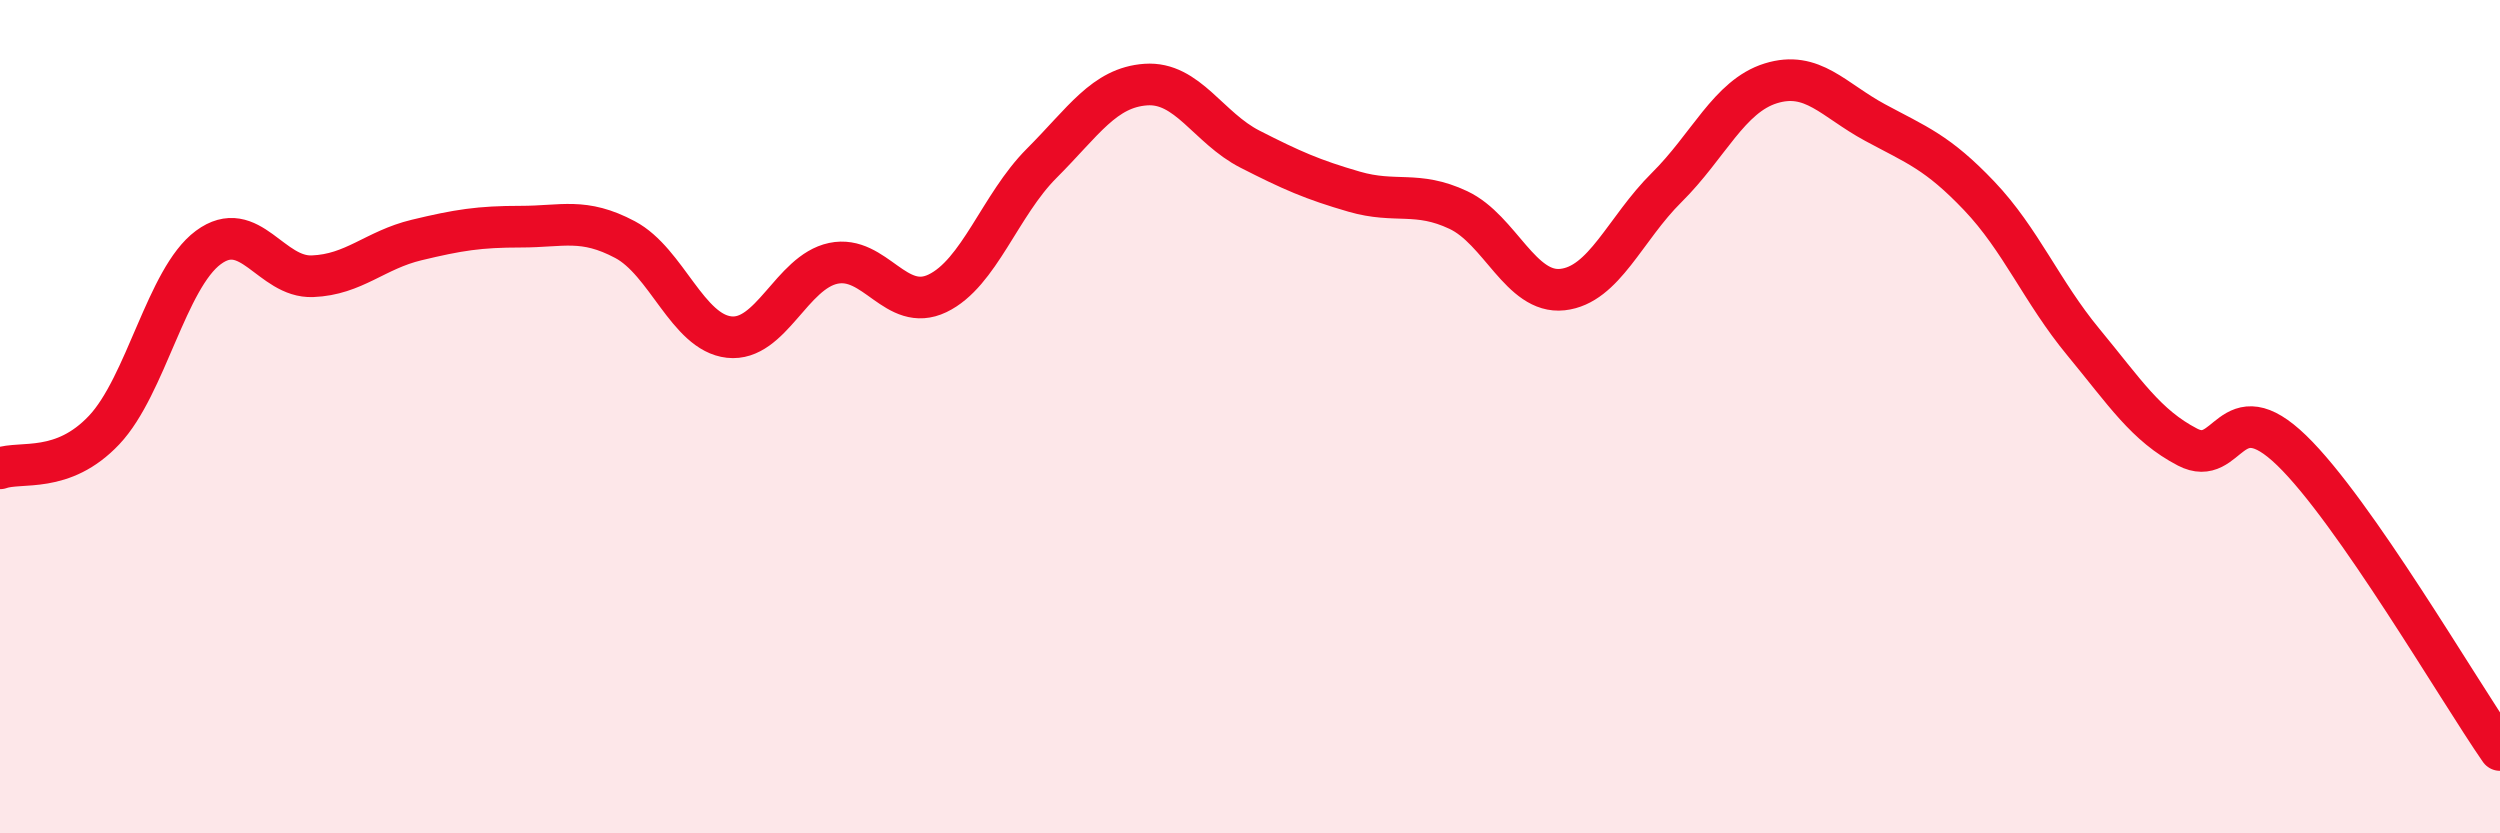 
    <svg width="60" height="20" viewBox="0 0 60 20" xmlns="http://www.w3.org/2000/svg">
      <path
        d="M 0,11.24 C 0.5,11.06 1.5,11.38 2.5,10.32 C 3.5,9.26 4,6.68 5,5.94 C 6,5.2 6.5,6.67 7.5,6.63 C 8.5,6.59 9,6 10,5.76 C 11,5.52 11.5,5.44 12.5,5.44 C 13.5,5.44 14,5.22 15,5.75 C 16,6.28 16.5,7.98 17.5,8.09 C 18.5,8.2 19,6.53 20,6.32 C 21,6.11 21.5,7.52 22.5,7.04 C 23.5,6.56 24,4.92 25,3.92 C 26,2.92 26.5,2.1 27.5,2.03 C 28.5,1.96 29,3.07 30,3.58 C 31,4.09 31.5,4.31 32.5,4.6 C 33.5,4.89 34,4.57 35,5.04 C 36,5.51 36.5,7.06 37.5,6.95 C 38.5,6.84 39,5.49 40,4.5 C 41,3.51 41.5,2.31 42.5,2 C 43.5,1.69 44,2.4 45,2.94 C 46,3.48 46.5,3.65 47.5,4.7 C 48.5,5.75 49,7 50,8.21 C 51,9.42 51.5,10.21 52.5,10.73 C 53.5,11.25 53.5,9.36 55,10.81 C 56.5,12.26 59,16.56 60,18L60 20L0 20Z"
        fill="#EB0A25"
        opacity="0.1"
        stroke-linecap="round"
        stroke-linejoin="round"
      />
      <path
        d="M 0,11.24 C 0.5,11.06 1.5,11.38 2.5,10.32 C 3.5,9.26 4,6.68 5,5.94 C 6,5.2 6.5,6.67 7.5,6.63 C 8.5,6.59 9,6 10,5.76 C 11,5.52 11.5,5.44 12.5,5.44 C 13.5,5.44 14,5.22 15,5.75 C 16,6.28 16.5,7.98 17.5,8.09 C 18.5,8.2 19,6.53 20,6.32 C 21,6.11 21.5,7.52 22.5,7.04 C 23.5,6.56 24,4.92 25,3.92 C 26,2.92 26.5,2.1 27.5,2.03 C 28.5,1.96 29,3.07 30,3.58 C 31,4.09 31.5,4.31 32.5,4.6 C 33.5,4.89 34,4.57 35,5.04 C 36,5.51 36.5,7.06 37.5,6.95 C 38.5,6.84 39,5.49 40,4.5 C 41,3.51 41.5,2.31 42.5,2 C 43.5,1.69 44,2.4 45,2.94 C 46,3.48 46.5,3.65 47.5,4.7 C 48.5,5.75 49,7 50,8.21 C 51,9.42 51.5,10.21 52.5,10.73 C 53.5,11.25 53.5,9.36 55,10.81 C 56.5,12.26 59,16.56 60,18"
        stroke="#EB0A25"
        stroke-width="1"
        fill="none"
        stroke-linecap="round"
        stroke-linejoin="round"
      />
    </svg>
  